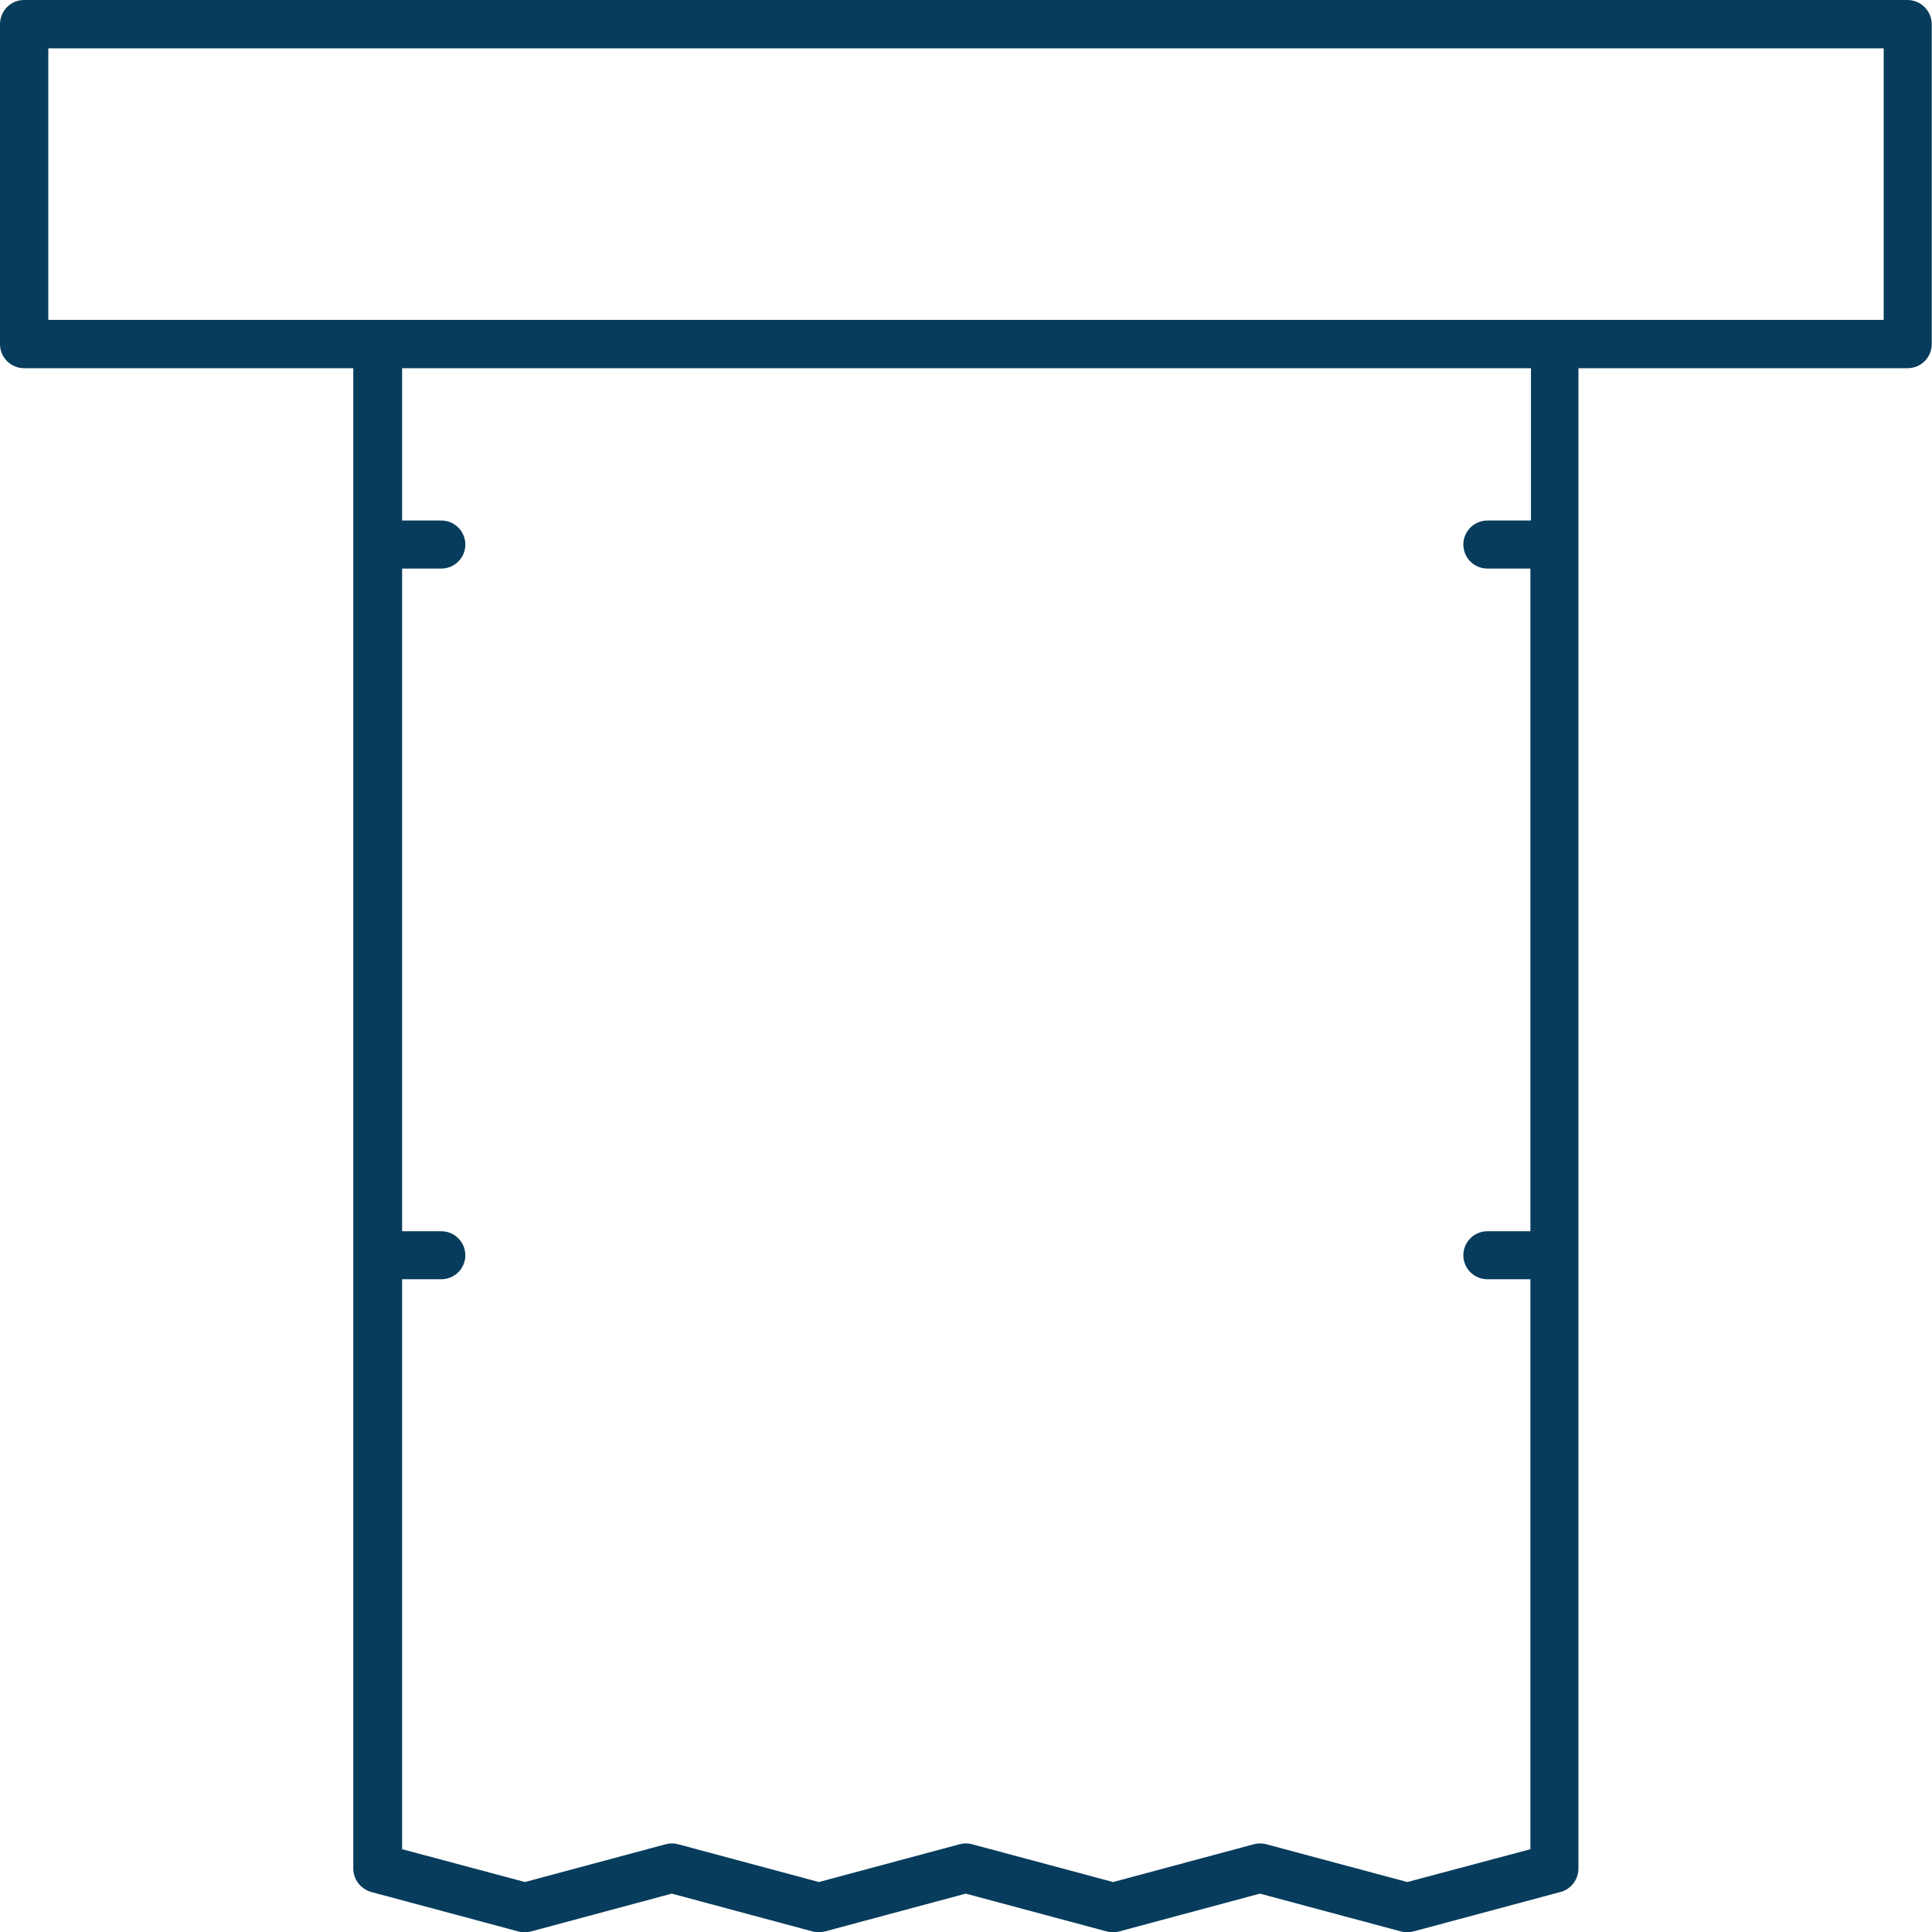 <svg xmlns="http://www.w3.org/2000/svg" fill="none" viewBox="0 0 80 80" height="80" width="80">
<path fill="#073C5C" d="M78.994 0H0.994C0.446 0 0 0.446 0 1.006V14.251C0 14.8 0.446 15.246 0.994 15.246H14.629V77.371C14.629 77.829 14.937 78.217 15.371 78.343L21.463 79.977C21.543 80 21.634 80.011 21.726 80.011C21.817 80.011 21.897 80 21.989 79.977L27.817 78.411L33.646 79.977C33.817 80.023 33.989 80.023 34.16 79.977L39.989 78.411L45.829 79.977C46 80.023 46.171 80.023 46.343 79.977L52.171 78.411L58.011 79.977C58.183 80.023 58.354 80.023 58.526 79.977L64.617 78.343C65.051 78.229 65.36 77.829 65.36 77.371V15.246H78.994C79.543 15.246 79.989 14.8 79.989 14.251V1.006C79.989 0.457 79.543 0 78.983 0H78.994ZM63.371 21.554H61.589C61.04 21.554 60.594 22 60.594 22.549C60.594 23.097 61.04 23.543 61.589 23.543H63.371V50.983H61.589C61.04 50.983 60.594 51.429 60.594 51.977C60.594 52.526 61.04 52.971 61.589 52.971H63.371V76.571L58.274 77.931L52.434 76.366C52.263 76.32 52.091 76.32 51.92 76.366L46.091 77.931L40.251 76.366C40.08 76.32 39.909 76.32 39.737 76.366L33.909 77.931L28.08 76.366C27.909 76.32 27.737 76.32 27.566 76.366L21.737 77.931L16.651 76.571V52.971H18.274C18.823 52.971 19.269 52.526 19.269 51.977C19.269 51.429 18.823 50.983 18.274 50.983H16.651V23.543H18.274C18.823 23.543 19.269 23.097 19.269 22.549C19.269 22 18.823 21.554 18.274 21.554H16.651V15.246H63.394V21.554H63.371ZM78 13.246H2V2H78V13.246Z"></path>
</svg>

